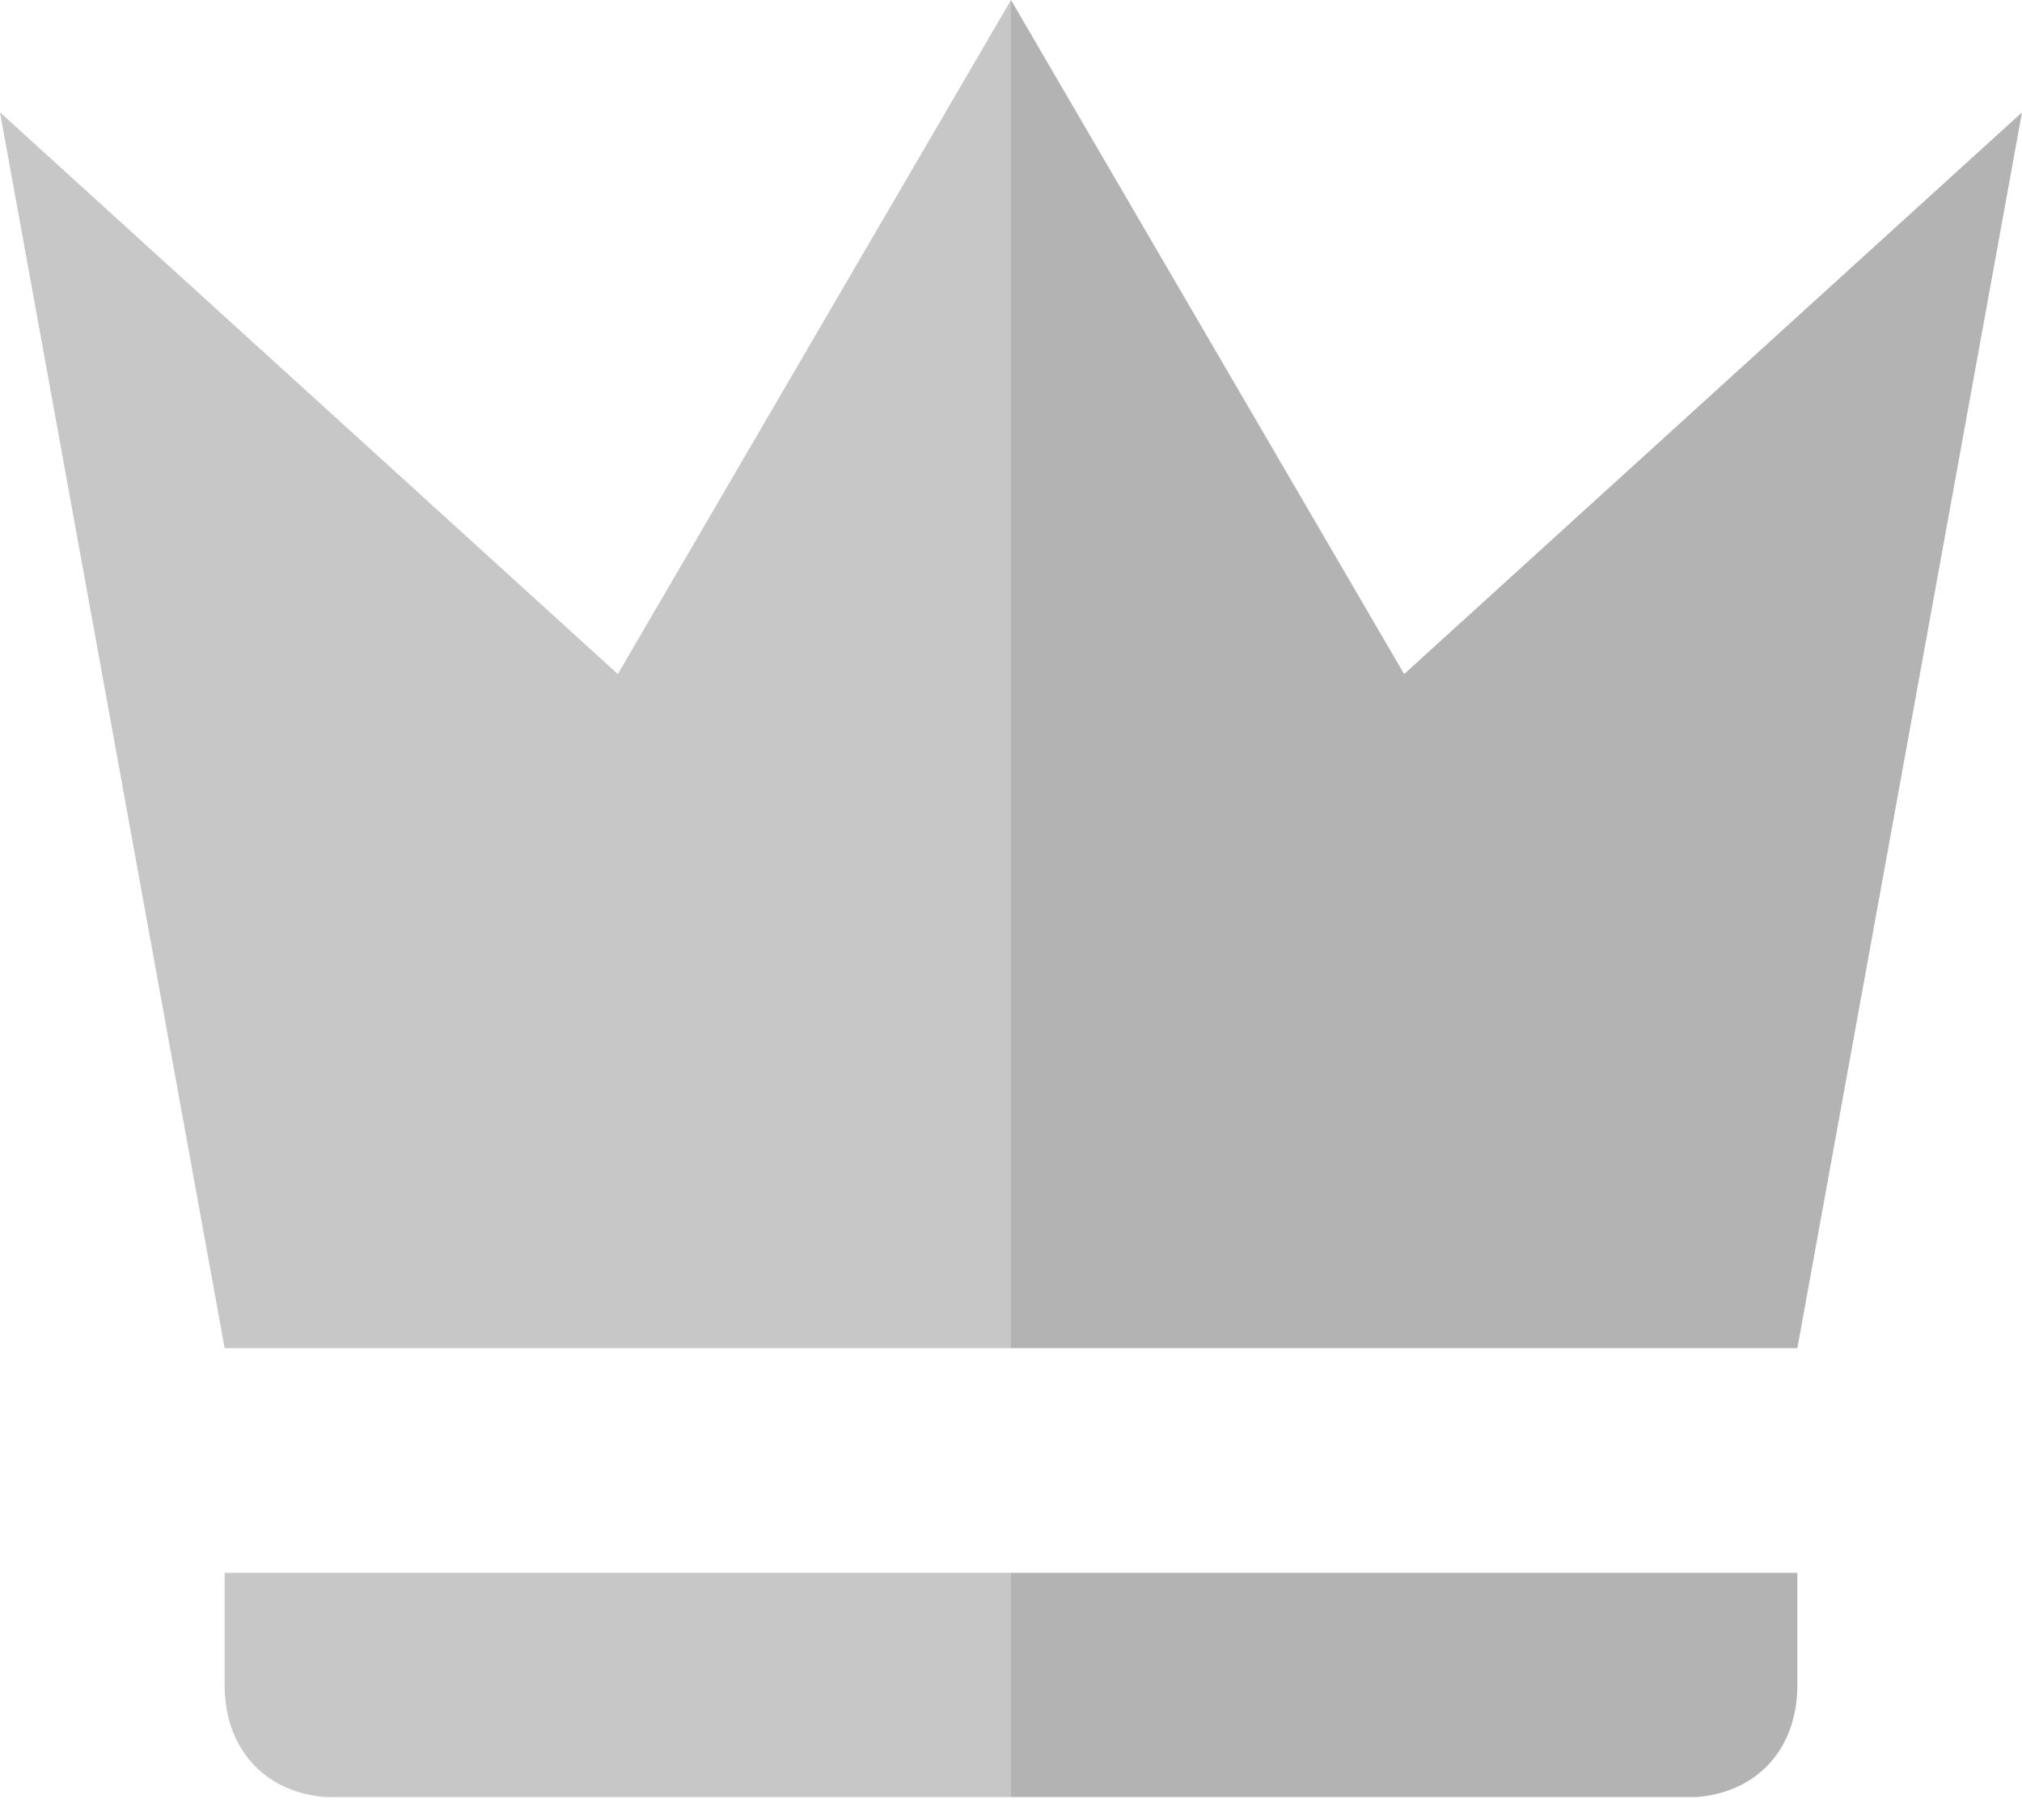 <svg width="30" height="27" viewBox="0 0 30 27" fill="none" xmlns="http://www.w3.org/2000/svg">
<g clip-path="url(#clip0_454_2220)">
<path d="M3.333 20L0 1.667L9.167 10L15 0L20.833 10L30 1.667L26.667 20H3.333ZM26.667 25C26.667 26 26 26.667 25 26.667H5C4 26.667 3.333 26 3.333 25V23.333H26.667V25Z" fill="#C7C7C7"/>
</g>
<g clip-path="url(#clip1_454_2220)">
<path d="M3.333 20L0 1.667L9.167 10L15 0L20.833 10L30 1.667L26.667 20H3.333ZM26.667 25C26.667 26 26 26.667 25 26.667H5C4 26.667 3.333 26 3.333 25V23.333H26.667V25Z" fill="#B3B3B3"/>
</g>
<defs>
<clipPath id="clip0_454_2220">
<rect width="15" height="26.66" fill="white"/>
</clipPath>
<clipPath id="clip1_454_2220">
<rect width="15" height="26.66" fill="white" transform="translate(15)"/>
</clipPath>
</defs>
</svg>
